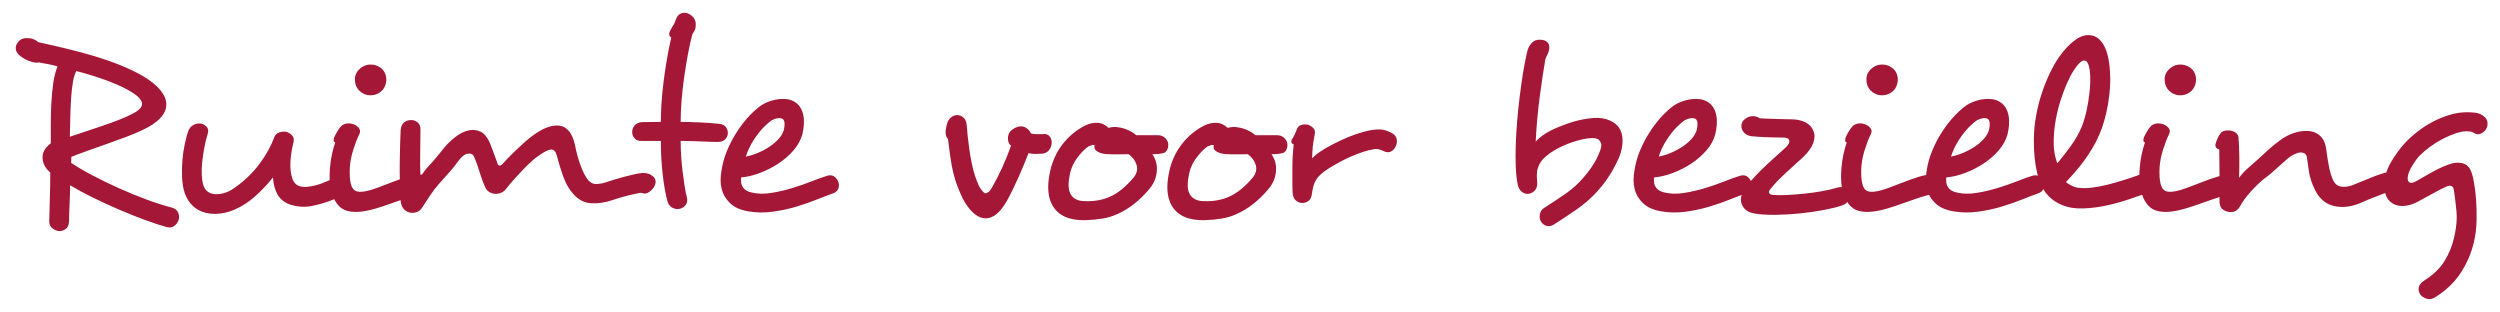 <?xml version="1.0" encoding="utf-8"?>
<!-- Generator: Adobe Illustrator 16.0.4, SVG Export Plug-In . SVG Version: 6.00 Build 0)  -->
<!DOCTYPE svg PUBLIC "-//W3C//DTD SVG 1.1//EN" "http://www.w3.org/Graphics/SVG/1.1/DTD/svg11.dtd">
<svg version="1.1" id="Laag_1" xmlns="http://www.w3.org/2000/svg" xmlns:xlink="http://www.w3.org/1999/xlink" x="0px" y="0px"
	 width="402px" height="50.097px" viewBox="0 0 402 50.097" enable-background="new 0 0 402 50.097" xml:space="preserve">
<g>
	<path fill="#A41736" d="M397.939,18.111c-0.419-0.04-0.854-0.062-1.299-0.062c-0.867,0-1.762,0.136-2.684,0.408
		c-0.923,0.271-1.816,0.632-2.683,1.081c-0.867,0.449-1.685,0.97-2.453,1.562c-0.769,0.594-1.446,1.197-2.032,1.812
		c-0.896,0.979-1.685,2.062-2.369,3.249s-1.026,2.425-1.026,3.71c0,0.755,0.146,1.391,0.44,1.908
		c0.293,0.517,0.705,0.887,1.235,1.11c0.531,0.224,1.146,0.286,1.845,0.188c0.698-0.099,1.453-0.384,2.264-0.859
		c0.727-0.391,1.481-0.803,2.264-1.236c0.783-0.434,1.439-0.762,1.971-0.985c0.307-0.14,0.566-0.168,0.775-0.084
		c0.21,0.084,0.342,0.308,0.398,0.671c0.168,1.09,0.308,2.235,0.42,3.437c0.11,1.202-0.016,2.585-0.379,4.151
		c-0.307,1.369-0.83,2.647-1.572,3.835c-0.739,1.188-1.85,2.243-3.331,3.165c-0.476,0.336-0.741,0.699-0.798,1.09
		c-0.055,0.392,0.029,0.755,0.252,1.09c0.224,0.308,0.559,0.531,1.007,0.672c0.446,0.14,0.88,0.084,1.299-0.169
		c1.789-1.09,3.192-2.425,4.213-4.003s1.726-3.234,2.117-4.968c0.252-1.062,0.392-2.201,0.42-3.416c0.026-1.216,0-2.369-0.084-3.459
		s-0.21-2.06-0.377-2.913c-0.168-0.852-0.351-1.46-0.545-1.824c-0.28-0.529-0.679-0.865-1.195-1.006
		c-0.518-0.139-1.084-0.139-1.698,0c-0.418,0.112-0.873,0.273-1.361,0.482c-0.49,0.21-0.986,0.448-1.489,0.713
		c-0.503,0.266-0.992,0.538-1.467,0.817c-0.476,0.279-0.908,0.53-1.3,0.755c-0.614,0.362-1.041,0.461-1.278,0.293
		c-0.238-0.167-0.329-0.461-0.272-0.88c0.055-0.476,0.272-1.034,0.649-1.678c0.378-0.642,0.776-1.2,1.194-1.677
		c0.531-0.53,1.133-1.041,1.804-1.53c0.67-0.488,1.348-0.907,2.032-1.257s1.363-0.636,2.033-0.859
		c0.672-0.224,1.258-0.335,1.762-0.335c0.195,0,0.391,0.014,0.587,0.042c0.194,0.027,0.377,0.098,0.545,0.209
		c0.392,0.252,0.774,0.294,1.151,0.126c0.379-0.168,0.664-0.422,0.86-0.764c0.195-0.341,0.259-0.723,0.188-1.144
		c-0.07-0.422-0.356-0.782-0.859-1.082C398.75,18.281,398.358,18.152,397.939,18.111 M385.656,27.879
		c-0.335-0.321-0.824-0.412-1.467-0.271c-0.867,0.194-1.831,0.51-2.893,0.942c-1.062,0.434-2.041,0.832-2.935,1.194
		c-0.614,0.252-1.229,0.343-1.845,0.272c-0.615-0.068-1.076-0.439-1.383-1.11c-0.252-0.56-0.461-1.258-0.629-2.097
		c-0.168-0.838-0.321-1.803-0.461-2.893c-0.141-0.977-0.504-1.704-1.09-2.179c-0.588-0.476-1.287-0.699-2.097-0.671
		c-0.671-0.028-1.39,0.098-2.159,0.377s-1.46,0.656-2.074,1.132c-0.56,0.392-1.154,0.867-1.783,1.425
		c-0.627,0.56-1.235,1.118-1.822,1.677c-0.503,0.448-1.034,0.916-1.594,1.405c-0.559,0.489-1.021,0.999-1.383,1.53
		c0.027-0.447,0.041-0.965,0.041-1.552v-1.761c0-0.615-0.014-1.201-0.041-1.761c-0.029-0.559-0.058-1.033-0.086-1.425
		c-0.057-0.363-0.227-0.636-0.51-0.818c-0.283-0.181-0.595-0.286-0.936-0.313c-0.311-0.028-0.594-0.008-0.848,0.062
		c-0.256,0.07-0.453,0.203-0.596,0.398c-0.197,0.224-0.373,0.523-0.525,0.9c-0.154,0.378-0.26,0.692-0.314,0.944
		c0,0.391,0.209,0.643,0.629,0.754c0,0.448,0.006,0.993,0.021,1.635c0.013,0.644,0.02,1.328,0.02,2.055v2.306v2.306
		c0,0.335,0.064,0.643,0.191,0.922s0.39,0.503,0.787,0.671c0.396,0.167,0.813,0.209,1.252,0.125
		c0.439-0.084,0.813-0.404,1.123-0.964c0.141-0.279,0.356-0.622,0.65-1.026c0.293-0.405,0.629-0.817,1.006-1.237
		c0.377-0.419,0.768-0.824,1.174-1.215c0.405-0.392,0.775-0.713,1.111-0.964c0.363-0.252,0.732-0.545,1.111-0.881
		c0.377-0.335,0.746-0.663,1.111-0.985c0.361-0.321,0.705-0.629,1.026-0.922c0.321-0.294,0.621-0.538,0.901-0.734
		c0.363-0.223,0.705-0.391,1.027-0.503c0.32-0.111,0.607-0.139,0.858-0.084c0.392,0.057,0.629,0.28,0.713,0.671
		c0.084,0.615,0.194,1.392,0.335,2.327s0.447,1.893,0.923,2.871c0.698,1.482,1.726,2.383,3.081,2.704s2.788,0.161,4.297-0.482
		c0.866-0.391,1.69-0.733,2.473-1.026c0.783-0.293,1.453-0.553,2.013-0.776c0.224,0.057,0.426,0.063,0.608,0.021
		c0.182-0.042,0.355-0.09,0.523-0.146c0.363-0.14,0.629-0.357,0.797-0.65c0.167-0.294,0.237-0.594,0.209-0.9
		C386.174,28.627,385.992,28.202,385.656,27.879 M350.611,10.377c-0.561,0-1.048,0.154-1.468,0.461
		c-0.699,0.503-1.056,1.125-1.069,1.866c-0.014,0.74,0.217,1.362,0.692,1.865c0.503,0.476,1.062,0.727,1.677,0.755
		c0.614,0.027,1.159-0.126,1.635-0.461c0.363-0.252,0.629-0.566,0.797-0.944c0.168-0.377,0.252-0.747,0.252-1.111
		c0-0.391-0.084-0.761-0.252-1.109c-0.168-0.351-0.42-0.637-0.754-0.86C351.672,10.532,351.17,10.377,350.611,10.377 M359.771,28.53
		c-0.293-0.336-0.72-0.489-1.278-0.461c-0.56,0-1.236,0.125-2.033,0.377c-0.797,0.251-1.607,0.538-2.432,0.858
		c-0.825,0.322-1.613,0.623-2.368,0.902s-1.37,0.461-1.845,0.545c-0.755,0.14-1.307,0.119-1.656-0.063
		c-0.35-0.182-0.594-0.552-0.732-1.11c-0.084-0.308-0.142-0.686-0.168-1.132c-0.028-0.447-0.028-0.95,0-1.51
		c0.056-0.922,0.244-1.887,0.565-2.893s0.636-1.816,0.943-2.431c0.194-0.363,0.188-0.692-0.021-0.985
		c-0.211-0.294-0.511-0.51-0.902-0.65c-0.308-0.11-0.635-0.152-0.984-0.126c-0.35,0.028-0.665,0.154-0.943,0.377
		c-0.225,0.225-0.447,0.524-0.67,0.902c-0.225,0.377-0.393,0.691-0.504,0.943c-0.057,0.168-0.084,0.335-0.084,0.503
		s0.084,0.28,0.251,0.335c-0.196,0.56-0.37,1.188-0.524,1.887c-0.153,0.699-0.258,1.411-0.313,2.138
		c-0.056,0.531-0.077,1.153-0.063,1.865c0.015,0.713,0.091,1.335,0.231,1.866c0.446,1.621,1.166,2.647,2.158,3.081
		c0.992,0.433,2.369,0.439,4.13,0.021c0.587-0.14,1.277-0.343,2.075-0.607c0.796-0.267,1.577-0.538,2.347-0.817
		c0.77-0.278,1.495-0.523,2.18-0.733c0.686-0.21,1.224-0.343,1.614-0.398c0.56-0.056,0.957-0.252,1.195-0.587
		c0.237-0.336,0.342-0.671,0.313-1.006C360.225,29.228,360.064,28.865,359.771,28.53 M345.539,28.069
		c-0.392-0.196-0.824-0.21-1.3-0.042c-0.839,0.308-1.719,0.607-2.641,0.9c-0.923,0.293-1.831,0.552-2.726,0.776
		c-0.895,0.224-1.761,0.384-2.599,0.481c-0.839,0.099-1.608,0.092-2.306-0.021c-0.309-0.056-0.637-0.182-0.985-0.378
		c-0.351-0.195-0.608-0.362-0.776-0.503c0.447-0.476,0.916-0.991,1.405-1.551c0.488-0.559,0.97-1.159,1.446-1.803
		c0.475-0.643,0.929-1.32,1.361-2.032c0.434-0.714,0.818-1.462,1.153-2.243c0.308-0.699,0.58-1.475,0.818-2.327
		c0.237-0.853,0.433-1.726,0.587-2.62c0.152-0.895,0.258-1.782,0.314-2.662c0.056-0.88,0.056-1.698,0-2.452
		c-0.113-1.899-0.44-3.333-0.985-4.297c-0.546-0.964-1.237-1.502-2.075-1.614c-0.783-0.14-1.614,0.099-2.495,0.713
		c-0.88,0.615-1.767,1.552-2.661,2.809c-0.504,0.727-1,1.6-1.488,2.62c-0.489,1.021-0.922,2.11-1.299,3.27
		c-0.379,1.16-0.679,2.369-0.902,3.626c-0.225,1.258-0.336,2.475-0.336,3.647c-0.027,2.712,0.279,4.975,0.923,6.792
		c0.643,1.816,1.845,3.088,3.606,3.813c1.032,0.42,2.192,0.602,3.479,0.545c1.285-0.056,2.557-0.224,3.814-0.503
		c1.258-0.278,2.452-0.614,3.584-1.006c1.133-0.391,2.062-0.712,2.789-0.964c0.559-0.223,0.914-0.538,1.068-0.943
		c0.152-0.404,0.16-0.789,0.021-1.152C346.195,28.557,345.93,28.263,345.539,28.069 M336.045,14.319
		c-0.07,0.754-0.168,1.509-0.293,2.263c-0.125,0.755-0.276,1.461-0.457,2.117s-0.354,1.194-0.521,1.613
		c-0.472,1.118-1.069,2.175-1.79,3.165c-0.723,0.993-1.443,1.923-2.164,2.788c-0.445-1.174-0.639-2.473-0.583-3.898
		c0.028-1.006,0.14-2.047,0.333-3.123c0.194-1.075,0.45-2.11,0.77-3.103c0.319-0.991,0.66-1.899,1.021-2.725
		c0.36-0.824,0.722-1.515,1.082-2.075c0.776-1.201,1.388-1.731,1.832-1.593c0.472,0.112,0.748,0.937,0.832,2.474
		C336.135,12.866,336.113,13.563,336.045,14.319 M327.868,28.34c-0.293-0.181-0.663-0.202-1.11-0.062
		c-0.644,0.195-1.461,0.489-2.453,0.881c-0.991,0.391-2.039,0.754-3.144,1.09c-1.104,0.335-2.222,0.594-3.354,0.775
		s-2.173,0.16-3.123-0.063c-0.615-0.111-1.076-0.37-1.384-0.775c-0.308-0.404-0.418-0.957-0.336-1.655
		c0.979-0.084,1.998-0.328,3.062-0.734c1.062-0.405,2.054-0.915,2.976-1.53c0.922-0.613,1.726-1.319,2.412-2.116
		c0.684-0.797,1.151-1.656,1.403-2.578c0.11-0.476,0.188-0.972,0.229-1.488c0.043-0.517,0.021-1.006-0.062-1.468
		c-0.084-0.461-0.237-0.887-0.462-1.278c-0.225-0.391-0.545-0.713-0.964-0.964c-0.363-0.224-0.755-0.363-1.175-0.419
		c-0.418-0.056-0.844-0.063-1.277-0.021c-0.434,0.041-0.854,0.125-1.258,0.251c-0.405,0.126-0.775,0.273-1.111,0.44
		c-0.309,0.14-0.656,0.371-1.048,0.692s-0.782,0.678-1.173,1.068c-0.393,0.393-0.818,0.88-1.279,1.467s-0.916,1.259-1.361,2.013
		c-0.449,0.755-0.86,1.593-1.237,2.516c-0.378,0.922-0.65,1.914-0.818,2.976c-0.419,2.265,0.015,4.012,1.3,5.24
		c0.672,0.698,1.662,1.159,2.977,1.383c1.285,0.225,2.599,0.245,3.941,0.063c1.34-0.182,2.612-0.454,3.814-0.817
		c1.201-0.363,2.305-0.748,3.311-1.152c1.008-0.405,1.832-0.72,2.475-0.943c0.529-0.168,0.859-0.461,0.984-0.88
		c0.127-0.42,0.09-0.812-0.104-1.174C328.379,28.767,328.162,28.523,327.868,28.34 M319.023,22.304
		c-0.405,0.461-0.9,0.888-1.488,1.278c-0.587,0.392-1.216,0.727-1.887,1.006c-0.67,0.28-1.314,0.477-1.928,0.587
		c0.279-0.894,0.691-1.767,1.236-2.62c0.545-0.852,1.111-1.571,1.698-2.159c0.503-0.503,0.937-0.865,1.3-1.09
		c0.252-0.139,0.545-0.236,0.879-0.293c0.336-0.056,0.615-0.014,0.84,0.125c0.307,0.28,0.362,0.854,0.166,1.72
		C319.7,21.361,319.428,21.842,319.023,22.304 M302.653,10.377c-0.56,0-1.048,0.154-1.467,0.461
		c-0.699,0.503-1.056,1.125-1.069,1.866c-0.015,0.74,0.217,1.362,0.692,1.865c0.503,0.476,1.062,0.727,1.676,0.755
		c0.615,0.027,1.16-0.126,1.636-0.461c0.362-0.252,0.629-0.566,0.797-0.944c0.166-0.377,0.25-0.747,0.25-1.111
		c0-0.391-0.084-0.761-0.25-1.109c-0.168-0.351-0.42-0.637-0.756-0.86C303.715,10.532,303.213,10.377,302.653,10.377 M311.813,28.53
		c-0.294-0.336-0.72-0.489-1.279-0.461c-0.559,0-1.237,0.125-2.032,0.377c-0.797,0.251-1.607,0.538-2.432,0.858
		c-0.824,0.322-1.613,0.623-2.369,0.902c-0.755,0.279-1.369,0.461-1.844,0.545c-0.755,0.14-1.307,0.119-1.656-0.063
		c-0.35-0.182-0.594-0.552-0.734-1.11c-0.084-0.308-0.14-0.686-0.168-1.132c-0.027-0.447-0.027-0.95,0-1.51
		c0.057-0.922,0.246-1.887,0.566-2.893c0.321-1.006,0.637-1.816,0.944-2.431c0.194-0.363,0.188-0.692-0.021-0.985
		c-0.211-0.294-0.512-0.51-0.902-0.65c-0.309-0.11-0.637-0.152-0.985-0.126c-0.351,0.028-0.664,0.154-0.942,0.377
		c-0.225,0.225-0.447,0.524-0.672,0.902c-0.224,0.377-0.392,0.691-0.503,0.943c-0.056,0.168-0.084,0.335-0.084,0.503
		s0.084,0.28,0.252,0.335c-0.196,0.56-0.37,1.188-0.524,1.887c-0.153,0.699-0.258,1.411-0.314,2.138
		c-0.056,0.531-0.077,1.153-0.062,1.865c0.014,0.713,0.091,1.335,0.23,1.866c0.447,1.621,1.167,2.647,2.159,3.081
		c0.992,0.433,2.369,0.439,4.129,0.021c0.587-0.14,1.279-0.343,2.075-0.607c0.797-0.267,1.579-0.538,2.348-0.817
		c0.768-0.278,1.495-0.523,2.18-0.733s1.223-0.343,1.614-0.398c0.558-0.056,0.957-0.252,1.194-0.587
		c0.238-0.336,0.342-0.671,0.314-1.006C312.268,29.228,312.106,28.865,311.813,28.53 M296.659,30.29
		c-0.336-0.223-0.741-0.265-1.216-0.125c-0.727,0.224-1.566,0.419-2.516,0.587c-0.95,0.167-1.914,0.3-2.893,0.398
		c-0.979,0.098-1.906,0.168-2.787,0.209c-0.881,0.042-1.601,0.035-2.16-0.021c-0.334-0.027-0.537-0.132-0.606-0.313
		c-0.071-0.182-0.008-0.385,0.188-0.608c0.391-0.503,0.823-0.991,1.299-1.467s0.957-0.937,1.447-1.383
		c0.488-0.447,0.949-0.866,1.383-1.259c0.433-0.391,0.817-0.739,1.152-1.048c0.84-0.81,1.385-1.579,1.635-2.306
		c0.252-0.727,0.252-1.369,0-1.928c-0.224-0.588-0.649-1.041-1.277-1.362c-0.629-0.321-1.419-0.483-2.369-0.483
		c-0.309,0-0.678-0.006-1.111-0.021c-0.434-0.014-0.88-0.027-1.341-0.041c-0.461-0.015-0.916-0.028-1.362-0.042
		c-0.447-0.015-0.839-0.035-1.175-0.063c-0.307-0.224-0.67-0.336-1.09-0.336c-0.392,0-0.754,0.112-1.089,0.336
		c-0.504,0.309-0.755,0.728-0.755,1.257c0,0.393,0.147,0.748,0.44,1.069c0.293,0.322,0.705,0.511,1.236,0.566
		c0.503,0.057,1.236,0.104,2.201,0.146c0.964,0.042,1.879,0.063,2.745,0.063c0.643,0,0.991,0.14,1.048,0.419
		c0.14,0.335-0.07,0.755-0.628,1.258c-0.364,0.335-0.798,0.727-1.3,1.173c-0.504,0.448-1.041,0.938-1.614,1.468
		c-0.573,0.531-1.153,1.104-1.74,1.719c-0.586,0.615-1.131,1.243-1.634,1.887c-0.393,0.503-0.645,0.992-0.755,1.467
		c-0.112,0.477-0.099,0.895,0.042,1.258c0.307,0.866,0.978,1.383,2.012,1.552c0.895,0.168,2.005,0.243,3.333,0.229
		c1.327-0.014,2.677-0.091,4.045-0.229c1.369-0.141,2.669-0.329,3.899-0.566c1.229-0.238,2.193-0.482,2.892-0.734
		c0.476-0.14,0.782-0.397,0.923-0.774c0.139-0.378,0.182-0.734,0.125-1.069C297.205,30.807,296.994,30.513,296.659,30.29
		 M280.875,28.34c-0.293-0.181-0.664-0.202-1.11-0.062c-0.644,0.195-1.462,0.489-2.453,0.881c-0.992,0.391-2.04,0.754-3.144,1.09
		c-1.104,0.335-2.222,0.594-3.354,0.775s-2.174,0.16-3.123-0.063c-0.615-0.111-1.077-0.37-1.384-0.775
		c-0.308-0.404-0.419-0.957-0.335-1.655c0.978-0.084,1.998-0.328,3.06-0.734c1.062-0.405,2.054-0.915,2.976-1.53
		c0.924-0.613,1.727-1.319,2.412-2.116c0.684-0.797,1.152-1.656,1.403-2.578c0.112-0.476,0.188-0.972,0.231-1.488
		c0.041-0.517,0.021-1.006-0.063-1.468c-0.084-0.461-0.237-0.887-0.461-1.278c-0.224-0.391-0.545-0.713-0.964-0.964
		c-0.364-0.224-0.755-0.363-1.174-0.419s-0.846-0.063-1.279-0.021c-0.434,0.041-0.854,0.125-1.257,0.251
		c-0.406,0.126-0.776,0.273-1.11,0.44c-0.309,0.14-0.658,0.371-1.049,0.692c-0.393,0.321-0.783,0.678-1.174,1.068
		c-0.393,0.393-0.816,0.88-1.279,1.467c-0.461,0.587-0.914,1.259-1.361,2.013c-0.447,0.755-0.859,1.593-1.237,2.516
		c-0.377,0.922-0.649,1.914-0.817,2.976c-0.419,2.265,0.014,4.012,1.299,5.24c0.672,0.698,1.664,1.159,2.978,1.383
		c1.284,0.225,2.599,0.245,3.94,0.063s2.612-0.454,3.814-0.817c1.201-0.363,2.307-0.748,3.312-1.152
		c1.006-0.405,1.83-0.72,2.473-0.943c0.531-0.168,0.859-0.461,0.984-0.88c0.127-0.42,0.092-0.812-0.104-1.174
		C281.385,28.767,281.168,28.523,280.875,28.34 M272.029,22.304c-0.404,0.461-0.9,0.888-1.488,1.278
		c-0.586,0.392-1.215,0.727-1.886,1.006c-0.671,0.28-1.313,0.477-1.929,0.587c0.279-0.894,0.691-1.767,1.236-2.62
		c0.545-0.852,1.111-1.571,1.698-2.159c0.503-0.503,0.937-0.865,1.3-1.09c0.252-0.139,0.545-0.236,0.881-0.293
		c0.334-0.056,0.613-0.014,0.838,0.125c0.307,0.28,0.363,0.854,0.168,1.72C272.707,21.361,272.435,21.842,272.029,22.304
		 M258.28,19.16c-0.769-0.237-1.713-0.272-2.83-0.104c-1.09,0.141-2.18,0.398-3.271,0.775c-1.09,0.377-2.026,0.762-2.809,1.153
		c-0.447,0.224-0.894,0.496-1.341,0.816c-0.448,0.322-0.812,0.65-1.09,0.986c0.056-1.202,0.14-2.417,0.251-3.648
		c0.111-1.229,0.245-2.424,0.398-3.584c0.153-1.159,0.308-2.249,0.461-3.27c0.154-1.02,0.301-1.935,0.44-2.745
		c0.056-0.196,0.168-0.454,0.335-0.776c0.168-0.32,0.266-0.649,0.295-0.984c0.055-0.447-0.058-0.789-0.337-1.027
		c-0.278-0.237-0.628-0.356-1.048-0.356c-0.697-0.056-1.243,0.195-1.634,0.755c-0.226,0.308-0.386,0.636-0.483,0.984
		c-0.098,0.351-0.188,0.748-0.271,1.195c-0.168,0.783-0.336,1.712-0.504,2.788s-0.328,2.229-0.481,3.458s-0.287,2.509-0.397,3.836
		c-0.112,1.328-0.189,2.613-0.231,3.856c-0.042,1.244-0.042,2.417,0,3.521c0.042,1.104,0.147,2.061,0.313,2.872
		c0.112,0.531,0.33,0.922,0.65,1.173c0.321,0.252,0.664,0.364,1.027,0.336s0.691-0.174,0.984-0.44
		c0.295-0.266,0.455-0.649,0.482-1.152c-0.027-0.336-0.049-0.692-0.062-1.069c-0.015-0.377,0.006-0.761,0.062-1.153
		c0.057-0.168,0.105-0.313,0.146-0.439c0.043-0.126,0.092-0.258,0.147-0.398c0.224-0.475,0.56-0.907,1.006-1.3
		c0.447-0.391,0.908-0.726,1.384-1.006c0.949-0.559,1.928-1.006,2.935-1.342c1.006-0.335,1.872-0.545,2.599-0.628
		c0.531-0.057,0.936-0.049,1.217,0.021c0.278,0.07,0.487,0.203,0.627,0.398c0.225,0.308,0.295,0.649,0.211,1.026
		c-0.084,0.378-0.252,0.832-0.504,1.362c-0.224,0.532-0.552,1.118-0.984,1.761c-0.434,0.644-0.901,1.244-1.404,1.804
		c-0.783,0.922-1.705,1.754-2.768,2.494s-2.25,1.529-3.563,2.367c-0.335,0.225-0.545,0.553-0.628,0.986
		c-0.084,0.433-0.029,0.817,0.167,1.152c0.224,0.362,0.531,0.601,0.923,0.713c0.391,0.11,0.797,0.027,1.215-0.251
		c1.23-0.783,2.438-1.587,3.627-2.411c1.188-0.825,2.271-1.767,3.248-2.83c0.615-0.67,1.182-1.383,1.698-2.138
		c0.517-0.754,0.943-1.481,1.279-2.18c0.698-1.258,1.075-2.452,1.132-3.585c0.055-1.132-0.21-2.032-0.797-2.704
		C259.656,19.754,259.049,19.398,258.28,19.16 M224.623,22.661c0-0.447-0.197-0.824-0.588-1.132
		c-0.252-0.168-0.601-0.335-1.048-0.503c-0.448-0.168-0.95-0.237-1.509-0.21c-0.643,0.027-1.377,0.153-2.201,0.378
		c-0.825,0.224-1.656,0.51-2.494,0.858c-0.839,0.351-1.662,0.734-2.474,1.153s-1.522,0.838-2.138,1.257
		c-0.225,0.168-0.426,0.322-0.608,0.462c-0.183,0.141-0.37,0.321-0.565,0.545c0-0.252,0.006-0.552,0.021-0.901
		c0.014-0.35,0.042-0.705,0.084-1.069c0.042-0.363,0.091-0.712,0.147-1.048c0.055-0.335,0.11-0.629,0.168-0.88
		c0.084-0.392,0.006-0.713-0.231-0.964c-0.238-0.253-0.511-0.434-0.817-0.546c-0.392-0.084-0.762-0.076-1.111,0.021
		s-0.594,0.342-0.733,0.733c-0.112,0.279-0.224,0.545-0.335,0.797c-0.112,0.251-0.252,0.503-0.419,0.754
		c-0.112,0.168-0.147,0.336-0.104,0.503c0.041,0.168,0.159,0.28,0.355,0.336c-0.057,0.503-0.105,1.083-0.146,1.74
		c-0.043,0.656-0.063,1.348-0.063,2.074v2.097c0,0.699,0.014,1.313,0.042,1.844c0.027,0.56,0.195,0.979,0.503,1.258
		c0.308,0.279,0.657,0.419,1.049,0.419s0.733-0.119,1.027-0.355c0.293-0.237,0.467-0.622,0.524-1.153
		c0.055-0.391,0.125-0.761,0.209-1.111c0.084-0.349,0.236-0.719,0.461-1.11c0.14-0.251,0.377-0.531,0.713-0.838
		c0.334-0.309,0.74-0.615,1.215-0.924c0.588-0.361,1.209-0.726,1.865-1.09c0.656-0.361,1.321-0.684,1.992-0.964
		c0.67-0.279,1.307-0.517,1.907-0.712c0.601-0.196,1.124-0.321,1.572-0.378c0.223-0.055,0.454-0.063,0.692-0.021
		c0.236,0.043,0.508,0.134,0.816,0.273c0.419,0.224,0.789,0.28,1.111,0.168c0.32-0.112,0.58-0.321,0.775-0.629
		C224.51,23.457,224.623,23.08,224.623,22.661 M206.575,22.249c-0.321-0.34-0.733-0.51-1.237-0.51h-3.479
		c-0.335-0.309-0.768-0.58-1.299-0.818c-0.531-0.237-1.034-0.384-1.509-0.44c-0.224-0.056-0.489-0.076-0.797-0.062
		s-0.587,0.062-0.838,0.147c-0.559-0.531-1.174-0.804-1.845-0.818c-0.67-0.013-1.314,0.133-1.928,0.44
		c-0.671,0.336-1.314,0.756-1.928,1.259c-0.615,0.504-1.174,1.078-1.677,1.722c-0.503,0.645-0.93,1.353-1.279,2.124
		c-0.35,0.771-0.608,1.577-0.775,2.418c-0.476,2.242-0.336,4.023,0.419,5.34c0.95,1.626,2.697,2.41,5.24,2.355
		c0.978-0.028,1.9-0.112,2.767-0.252c0.866-0.141,1.69-0.392,2.473-0.754c1.816-0.812,3.493-2.124,5.032-3.941
		c0.502-0.587,0.844-1.174,1.026-1.761c0.181-0.586,0.265-1.131,0.251-1.635s-0.098-0.949-0.251-1.342
		c-0.153-0.391-0.315-0.697-0.481-0.922c0.781,0,1.41-0.071,1.885-0.212c0.224-0.114,0.392-0.284,0.504-0.511
		c0.111-0.227,0.168-0.453,0.168-0.681C207.043,22.97,206.896,22.588,206.575,22.249 M199.637,30.363
		c-0.671,0.562-1.37,0.998-2.096,1.307c-0.503,0.225-1.084,0.401-1.74,0.527c-0.657,0.127-1.391,0.176-2.201,0.147
		c-1.034,0-1.775-0.338-2.222-1.012c-0.419-0.618-0.503-1.603-0.251-2.951c0.167-1.096,0.572-2.079,1.215-2.949
		s1.258-1.5,1.845-1.892c0.223-0.084,0.412-0.153,0.566-0.209c0.153-0.056,0.3-0.042,0.44,0.042
		c-0.14,0.419,0.021,0.761,0.482,1.027c0.461,0.266,1.083,0.397,1.866,0.397c0.503,0.028,1.04,0.035,1.614,0.021
		c0.572-0.015,1.069-0.021,1.488-0.021c0.642,0.45,1.069,1.026,1.278,1.729s0.049,1.378-0.482,2.023
		C200.908,29.197,200.308,29.8,199.637,30.363 M187.417,22.249c-0.322-0.34-0.734-0.51-1.237-0.51h-3.479
		c-0.336-0.309-0.769-0.58-1.3-0.818c-0.531-0.237-1.034-0.384-1.509-0.44c-0.224-0.056-0.489-0.076-0.797-0.062
		c-0.307,0.014-0.586,0.062-0.838,0.147c-0.559-0.531-1.174-0.804-1.845-0.818c-0.67-0.013-1.313,0.133-1.928,0.44
		c-0.671,0.336-1.314,0.756-1.928,1.259c-0.615,0.504-1.174,1.078-1.677,1.722c-0.503,0.645-0.93,1.353-1.279,2.124
		c-0.349,0.771-0.608,1.577-0.775,2.418c-0.476,2.242-0.336,4.023,0.419,5.34c0.95,1.626,2.697,2.41,5.24,2.355
		c0.978-0.028,1.9-0.112,2.767-0.252c0.866-0.141,1.691-0.392,2.473-0.754c1.817-0.812,3.493-2.124,5.031-3.941
		c0.503-0.587,0.845-1.174,1.027-1.761c0.181-0.586,0.265-1.131,0.251-1.635c-0.014-0.504-0.098-0.949-0.251-1.342
		c-0.154-0.391-0.315-0.697-0.482-0.922c0.782,0,1.411-0.071,1.886-0.212c0.224-0.114,0.391-0.284,0.503-0.511
		c0.112-0.227,0.168-0.453,0.168-0.681C187.884,22.97,187.738,22.588,187.417,22.249 M180.479,30.363
		c-0.671,0.562-1.37,0.998-2.096,1.307c-0.503,0.225-1.084,0.401-1.74,0.527c-0.657,0.127-1.391,0.176-2.201,0.147
		c-1.034,0-1.775-0.338-2.222-1.012c-0.419-0.618-0.503-1.603-0.251-2.951c0.168-1.096,0.572-2.079,1.216-2.949
		c0.642-0.87,1.257-1.5,1.844-1.892c0.223-0.084,0.412-0.153,0.566-0.209c0.153-0.056,0.3-0.042,0.44,0.042
		c-0.14,0.419,0.021,0.761,0.482,1.027c0.461,0.266,1.083,0.397,1.866,0.397c0.503,0.028,1.041,0.035,1.614,0.021
		c0.572-0.015,1.069-0.021,1.488-0.021c0.642,0.45,1.069,1.026,1.278,1.729c0.21,0.702,0.049,1.378-0.482,2.023
		C181.75,29.197,181.15,29.8,180.479,30.363 M168.741,21.884c-0.252-0.293-0.643-0.397-1.174-0.313h-0.922
		c-0.335,0-0.629-0.042-0.88-0.126c-0.168-0.419-0.469-0.74-0.902-0.965c-0.433-0.223-0.915-0.223-1.446,0
		c-0.895,0.363-1.341,0.95-1.341,1.762c0,0.224,0.034,0.439,0.104,0.648c0.07,0.21,0.203,0.386,0.399,0.524
		c-0.42,1.202-0.902,2.396-1.447,3.585c-0.545,1.188-1.097,2.257-1.656,3.207c-0.167,0.307-0.335,0.523-0.503,0.648
		c-0.167,0.127-0.321,0.203-0.461,0.231c-0.14,0-0.279-0.077-0.419-0.231c-0.14-0.152-0.308-0.369-0.503-0.648
		c-0.14-0.224-0.28-0.517-0.419-0.881c-0.14-0.363-0.266-0.698-0.377-1.006c-0.225-0.698-0.413-1.433-0.566-2.201
		c-0.154-0.769-0.28-1.516-0.378-2.242c-0.098-0.727-0.182-1.411-0.251-2.055c-0.07-0.643-0.119-1.201-0.147-1.677
		c-0.056-0.559-0.224-0.965-0.503-1.216c-0.28-0.252-0.587-0.391-0.922-0.419c-0.392-0.027-0.762,0.099-1.111,0.377
		c-0.35,0.28-0.581,0.699-0.692,1.258c-0.028,0.141-0.063,0.308-0.105,0.504c-0.042,0.194-0.062,0.404-0.062,0.628
		c0,0.195,0.028,0.392,0.084,0.587c0.056,0.195,0.154,0.35,0.294,0.461c0.139,1.174,0.3,2.361,0.482,3.563
		c0.181,1.202,0.454,2.348,0.817,3.438c0.195,0.56,0.42,1.132,0.671,1.719c0.252,0.587,0.503,1.09,0.755,1.509
		c1.061,1.705,2.179,2.558,3.353,2.558c1.202,0,2.333-0.937,3.396-2.809c0.307-0.559,0.621-1.167,0.943-1.824
		c0.321-0.655,0.635-1.326,0.943-2.012c0.308-0.685,0.594-1.354,0.86-2.012c0.265-0.657,0.509-1.264,0.733-1.824
		c0.391,0.084,0.769,0.126,1.132,0.126c0.391,0,0.74-0.014,1.048-0.042c0.531-0.056,0.922-0.272,1.174-0.649
		c0.251-0.378,0.377-0.762,0.377-1.153S168.992,22.178,168.741,21.884 M134.077,28.34c-0.293-0.181-0.664-0.202-1.111-0.062
		c-0.643,0.195-1.46,0.489-2.452,0.881c-0.992,0.391-2.04,0.754-3.144,1.09c-1.105,0.335-2.222,0.594-3.354,0.775
		c-1.132,0.182-2.173,0.16-3.123-0.063c-0.615-0.111-1.076-0.37-1.383-0.775c-0.308-0.404-0.42-0.957-0.336-1.655
		c0.978-0.084,1.998-0.328,3.06-0.734c1.062-0.405,2.055-0.915,2.977-1.53c0.922-0.613,1.725-1.319,2.41-2.116
		c0.685-0.797,1.153-1.656,1.405-2.578c0.111-0.476,0.188-0.972,0.23-1.488s0.021-1.006-0.063-1.468
		c-0.083-0.461-0.237-0.887-0.461-1.278c-0.224-0.391-0.545-0.713-0.964-0.964c-0.363-0.224-0.755-0.363-1.174-0.419
		s-0.845-0.063-1.278-0.021c-0.434,0.041-0.853,0.125-1.258,0.251c-0.405,0.126-0.775,0.273-1.111,0.44
		c-0.308,0.14-0.657,0.371-1.048,0.692c-0.392,0.321-0.783,0.678-1.174,1.068c-0.391,0.393-0.817,0.88-1.278,1.467
		s-0.916,1.259-1.363,2.013c-0.447,0.755-0.859,1.593-1.236,2.516c-0.378,0.922-0.65,1.914-0.818,2.976
		c-0.419,2.265,0.014,4.012,1.3,5.24c0.67,0.698,1.662,1.159,2.976,1.383c1.285,0.225,2.599,0.245,3.941,0.063
		c1.341-0.182,2.613-0.454,3.814-0.817c1.202-0.363,2.306-0.748,3.312-1.152c1.006-0.405,1.83-0.72,2.474-0.943
		c0.53-0.168,0.859-0.461,0.985-0.88c0.125-0.42,0.09-0.812-0.105-1.174C134.587,28.767,134.372,28.523,134.077,28.34
		 M125.232,22.304c-0.406,0.461-0.901,0.888-1.488,1.278c-0.587,0.392-1.216,0.727-1.887,1.006c-0.671,0.28-1.314,0.477-1.928,0.587
		c0.279-0.894,0.692-1.767,1.237-2.62c0.544-0.852,1.11-1.571,1.697-2.159c0.503-0.503,0.936-0.865,1.3-1.09
		c0.251-0.139,0.545-0.236,0.88-0.293c0.336-0.056,0.615-0.014,0.839,0.125c0.307,0.28,0.362,0.854,0.167,1.72
		C125.909,21.361,125.637,21.842,125.232,22.304 M116.722,20.436c-0.21-0.285-0.524-0.454-0.944-0.51
		c-0.419-0.054-0.929-0.102-1.53-0.142c-0.601-0.041-1.202-0.075-1.802-0.104c-0.602-0.026-1.174-0.047-1.719-0.061
		c-0.545-0.013-0.971-0.021-1.279-0.021c0-1.006,0.049-2.138,0.147-3.396c0.098-1.258,0.237-2.522,0.419-3.794
		c0.182-1.271,0.384-2.508,0.608-3.71c0.224-1.201,0.461-2.265,0.713-3.187c0.139-0.223,0.265-0.439,0.377-0.649
		c0.112-0.209,0.168-0.467,0.168-0.775c0.027-0.419-0.056-0.782-0.252-1.09c-0.196-0.307-0.447-0.545-0.754-0.713
		C110.51,2.063,110.12,2,109.7,2.098c-0.419,0.099-0.727,0.37-0.922,0.817c-0.057,0.112-0.112,0.245-0.168,0.397
		c-0.056,0.154-0.112,0.302-0.168,0.441c-0.14,0.251-0.293,0.51-0.461,0.775c-0.167,0.266-0.28,0.497-0.335,0.691
		c-0.112,0.392-0.015,0.657,0.293,0.796c-0.251,1.091-0.482,2.243-0.691,3.459c-0.21,1.216-0.392,2.432-0.545,3.647
		c-0.154,1.216-0.266,2.383-0.336,3.5c-0.07,1.118-0.105,2.111-0.105,2.977c-0.615,0-1.188,0.008-1.718,0.021
		c-0.532,0.014-0.979,0.02-1.342,0.02c-0.531,0.056-0.922,0.239-1.174,0.553c-0.251,0.312-0.377,0.658-0.377,1.04
		c0,0.381,0.132,0.721,0.398,1.02c0.266,0.3,0.65,0.436,1.153,0.408h3.06c0,1.789,0.092,3.521,0.276,5.198
		c0.184,1.677,0.432,3.13,0.744,4.359c0.141,0.587,0.425,0.985,0.849,1.195c0.425,0.209,0.835,0.258,1.232,0.146
		c0.364-0.084,0.665-0.286,0.903-0.607c0.237-0.321,0.3-0.719,0.189-1.194c-0.141-0.531-0.266-1.16-0.378-1.887
		c-0.112-0.727-0.217-1.488-0.314-2.284c-0.098-0.797-0.175-1.621-0.231-2.474c-0.056-0.853-0.084-1.669-0.084-2.452
		c1.09,0,2.215,0.027,3.375,0.084c1.159,0.056,2.047,0.084,2.662,0.084c0.531-0.028,0.922-0.186,1.174-0.472
		c0.251-0.287,0.377-0.607,0.377-0.962C117.037,21.042,116.931,20.722,116.722,20.436 M104.963,28.32
		c-0.419-0.363-0.978-0.53-1.676-0.503c-0.364,0.027-0.79,0.098-1.279,0.21c-0.489,0.111-1.006,0.236-1.551,0.377
		c-0.545,0.14-1.09,0.293-1.635,0.461s-1.069,0.336-1.572,0.503c-0.447,0.14-0.909,0.217-1.383,0.23
		c-0.476,0.015-0.909-0.203-1.3-0.649c-0.447-0.56-0.859-1.362-1.237-2.41c-0.377-1.048-0.664-2.104-0.859-3.165
		c-0.224-1.062-0.587-1.866-1.09-2.411s-1.132-0.803-1.886-0.775c-1.342,0-2.977,0.824-4.905,2.474
		c-0.252,0.224-0.545,0.489-0.881,0.796c-0.335,0.308-0.677,0.629-1.027,0.965c-0.349,0.335-0.685,0.67-1.006,1.006
		c-0.321,0.335-0.608,0.644-0.859,0.922c-0.168,0.196-0.335,0.287-0.503,0.272c-0.168-0.013-0.28-0.146-0.335-0.398
		c-0.141-0.391-0.322-0.894-0.545-1.509c-0.224-0.614-0.448-1.201-0.671-1.761c-0.419-0.922-0.916-1.516-1.488-1.781
		c-0.574-0.266-1.181-0.342-1.824-0.23c-0.727,0.14-1.453,0.488-2.18,1.048c-0.727,0.559-1.328,1.132-1.802,1.719
		c-0.392,0.475-0.797,0.971-1.216,1.488s-0.839,1-1.258,1.445c-0.308,0.309-0.573,0.623-0.796,0.944
		c-0.224,0.321-0.419,0.594-0.587,0.817c-0.056-1.201-0.07-2.467-0.042-3.794c0.027-1.327,0.042-2.564,0.042-3.71
		c0.027-0.53-0.124-0.937-0.455-1.217c-0.332-0.278-0.704-0.403-1.117-0.377c-0.387,0-0.739,0.126-1.056,0.377
		c-0.317,0.252-0.503,0.657-0.558,1.217c-0.028,0.587-0.056,1.342-0.084,2.264c-0.028,0.922-0.049,1.907-0.063,2.955
		c-0.014,1.048-0.007,2.11,0.021,3.186c0.028,1.076,0.07,2.062,0.126,2.956c0.029,0.446,0.143,0.824,0.344,1.132
		c0.201,0.308,0.46,0.53,0.775,0.67c0.373,0.168,0.789,0.203,1.249,0.105c0.459-0.098,0.83-0.371,1.111-0.817
		c0.336-0.531,0.74-1.152,1.216-1.865c0.475-0.712,0.936-1.32,1.383-1.823c0.559-0.644,1.125-1.279,1.698-1.908
		c0.573-0.629,1.083-1.264,1.53-1.907c0.531-0.727,1.048-1.104,1.551-1.132c0.42-0.084,0.727,0.056,0.923,0.419
		c0.307,0.671,0.607,1.496,0.901,2.475c0.293,0.978,0.622,1.857,0.985,2.641c0.168,0.307,0.405,0.538,0.713,0.691
		c0.307,0.153,0.614,0.23,0.922,0.23c0.307,0,0.614-0.07,0.922-0.21c0.307-0.139,0.559-0.349,0.755-0.629
		c0.419-0.53,0.873-1.069,1.362-1.614c0.489-0.545,0.971-1.061,1.447-1.551c0.474-0.488,0.907-0.908,1.299-1.257
		c0.391-0.35,0.698-0.594,0.922-0.734c1.006-0.754,1.747-1.132,2.222-1.132c0.419,0,0.713,0.322,0.88,0.964
		c0.308,1.202,0.657,2.341,1.049,3.417c0.391,1.076,0.907,1.978,1.551,2.704c0.838,0.979,1.823,1.495,2.955,1.551
		c1.132,0.057,2.257-0.111,3.375-0.503c0.894-0.307,1.781-0.565,2.662-0.775c0.88-0.209,1.502-0.343,1.865-0.398
		c0.223,0.028,0.363,0.056,0.419,0.084c0.056,0.028,0.14,0.042,0.252,0.042c0.307-0.028,0.593-0.146,0.859-0.355
		c0.265-0.211,0.468-0.427,0.608-0.65C105.579,29.395,105.522,28.795,104.963,28.32 M59.605,10.377
		c-0.559,0-1.048,0.154-1.467,0.461c-0.699,0.503-1.055,1.125-1.069,1.866c-0.014,0.74,0.216,1.362,0.692,1.865
		c0.503,0.476,1.061,0.727,1.676,0.755c0.615,0.027,1.16-0.126,1.635-0.461c0.363-0.252,0.629-0.566,0.797-0.944
		c0.168-0.377,0.251-0.747,0.251-1.111c0-0.391-0.083-0.761-0.251-1.109c-0.168-0.351-0.419-0.637-0.755-0.86
		C60.667,10.532,60.165,10.377,59.605,10.377 M68.766,28.53c-0.294-0.336-0.72-0.489-1.279-0.461c-0.559,0-1.236,0.125-2.033,0.377
		c-0.796,0.251-1.607,0.538-2.431,0.858c-0.825,0.322-1.614,0.623-2.369,0.902c-0.754,0.279-1.369,0.461-1.844,0.545
		c-0.755,0.14-1.307,0.119-1.656-0.063c-0.35-0.182-0.594-0.552-0.734-1.11c-0.084-0.308-0.14-0.686-0.168-1.132
		c-0.028-0.447-0.028-0.95,0-1.51c0.056-0.922,0.245-1.887,0.566-2.893s0.636-1.816,0.944-2.431
		c0.195-0.363,0.188-0.692-0.021-0.985c-0.21-0.294-0.511-0.51-0.902-0.65c-0.307-0.11-0.636-0.152-0.985-0.126
		c-0.35,0.028-0.664,0.154-0.943,0.377c-0.224,0.225-0.447,0.524-0.671,0.902c-0.224,0.377-0.391,0.691-0.503,0.943
		c-0.056,0.168-0.084,0.335-0.084,0.503s0.084,0.28,0.252,0.335c-0.196,0.56-0.371,1.188-0.524,1.887
		c-0.154,0.699-0.259,1.411-0.315,2.138c-0.056,0.531-0.077,1.153-0.062,1.865c0.013,0.713,0.09,1.335,0.23,1.866
		c0.447,1.621,1.167,2.647,2.159,3.081c0.992,0.433,2.369,0.439,4.129,0.021c0.587-0.14,1.279-0.343,2.075-0.607
		c0.797-0.267,1.579-0.538,2.348-0.817c0.768-0.278,1.495-0.523,2.18-0.733c0.684-0.21,1.222-0.343,1.614-0.398
		c0.559-0.056,0.957-0.252,1.195-0.587c0.237-0.336,0.341-0.671,0.314-1.006C69.219,29.228,69.059,28.865,68.766,28.53
		 M55.037,28.362c-0.364-0.14-0.783-0.069-1.258,0.21c-0.559,0.308-1.223,0.607-1.991,0.9c-0.769,0.293-1.558,0.482-2.368,0.566
		c-0.532,0.056-1.007,0-1.426-0.168c-0.419-0.167-0.741-0.53-0.964-1.09c-0.251-0.698-0.363-1.552-0.335-2.558
		c0.027-1.006,0.195-2.123,0.503-3.354c0.111-0.419,0.042-0.775-0.21-1.069c-0.251-0.293-0.573-0.495-0.964-0.606
		c-0.392-0.057-0.769-0.021-1.132,0.104c-0.363,0.126-0.629,0.385-0.796,0.776c-0.476,1.341-1.244,2.738-2.306,4.191
		c-1.063,1.454-2.418,2.768-4.066,3.941c-0.671,0.475-1.335,0.782-1.992,0.922c-0.657,0.14-1.223,0.14-1.697,0
		c-0.699-0.223-1.147-0.685-1.342-1.384c-0.14-0.446-0.224-1.006-0.251-1.676c-0.029-0.671,0-1.377,0.083-2.117
		c0.084-0.741,0.196-1.489,0.336-2.243c0.139-0.755,0.307-1.439,0.503-2.054c0.195-0.56,0.132-0.999-0.189-1.321
		c-0.321-0.321-0.692-0.482-1.111-0.482c-0.363,0-0.712,0.099-1.048,0.294c-0.335,0.195-0.587,0.518-0.754,0.965
		c-0.168,0.475-0.343,1.117-0.524,1.928c-0.182,0.811-0.315,1.69-0.399,2.641c-0.083,0.951-0.104,1.901-0.062,2.852
		c0.041,0.949,0.188,1.802,0.44,2.557c0.307,0.838,0.747,1.523,1.32,2.054c0.573,0.531,1.264,0.895,2.075,1.09
		c0.95,0.224,1.971,0.217,3.061-0.021c1.089-0.238,2.207-0.734,3.353-1.488c0.727-0.475,1.495-1.11,2.306-1.908
		c0.81-0.796,1.495-1.557,2.054-2.283c0.056,0.643,0.147,1.181,0.272,1.613c0.126,0.434,0.3,0.846,0.524,1.236
		c0.504,0.783,1.244,1.314,2.222,1.593c0.978,0.279,1.942,0.351,2.893,0.21c1.062-0.195,2.068-0.461,3.018-0.797
		c0.95-0.335,1.746-0.698,2.39-1.089c0.446-0.279,0.705-0.622,0.775-1.028c0.07-0.403,0.021-0.774-0.147-1.109
		C55.666,28.767,55.399,28.501,55.037,28.362 M28.647,34.188c-0.182-0.419-0.552-0.698-1.111-0.838
		c-1.202-0.308-2.536-0.733-4.003-1.278c-1.468-0.545-2.935-1.146-4.402-1.804c-1.467-0.655-2.879-1.341-4.234-2.054
		c-1.356-0.712-2.509-1.39-3.459-2.033c0-0.167,0.007-0.32,0.021-0.461c0.014-0.139,0.021-0.307,0.021-0.503
		c0.839-0.335,1.754-0.677,2.746-1.026c0.992-0.35,1.998-0.705,3.018-1.069c1.02-0.363,2.019-0.727,2.998-1.09
		c0.978-0.363,1.844-0.727,2.599-1.09c2.599-1.201,3.899-2.585,3.899-4.15c0-1.509-1.231-3.018-3.689-4.528
		c-1.119-0.642-2.334-1.229-3.648-1.76s-2.69-1.013-4.129-1.446c-1.44-0.433-2.94-0.839-4.503-1.216S7.656,7.108,6.114,6.773
		c-0.14-0.169-0.356-0.315-0.649-0.44c-0.294-0.126-0.581-0.189-0.86-0.189c-0.811-0.084-1.397,0.154-1.76,0.714
		C2.622,7.135,2.517,7.451,2.53,7.799C2.544,8.15,2.705,8.477,3.012,8.785C3.18,8.953,3.403,9.127,3.684,9.308
		c0.279,0.183,0.58,0.335,0.901,0.461c0.321,0.126,0.629,0.218,0.923,0.273c0.293,0.056,0.537,0.056,0.733,0
		c0.363,0.056,0.833,0.14,1.409,0.251c0.577,0.112,1.109,0.238,1.598,0.377c-0.317,0.812-0.547,1.726-0.69,2.746
		c-0.144,1.021-0.244,2.083-0.302,3.186c-0.058,1.105-0.086,2.217-0.086,3.333v3.103c-0.951,0.727-1.391,1.537-1.321,2.432
		c0.07,0.895,0.482,1.649,1.237,2.264c0,1.201-0.021,2.516-0.063,3.94s-0.077,2.697-0.105,3.815
		c-0.028,0.529,0.137,0.936,0.496,1.215c0.358,0.279,0.738,0.433,1.14,0.461c0.373,0,0.718-0.119,1.033-0.356
		c0.316-0.237,0.488-0.636,0.517-1.194c0-0.335,0.007-0.74,0.021-1.215c0.014-0.477,0.035-0.979,0.063-1.51
		c0.027-0.53,0.048-1.068,0.063-1.613c0.014-0.546,0.021-1.041,0.021-1.489c1.117,0.671,2.361,1.342,3.731,2.013
		c1.369,0.67,2.752,1.306,4.15,1.907c1.397,0.601,2.759,1.146,4.087,1.635c1.327,0.489,2.494,0.873,3.501,1.153
		c0.503,0.139,0.922,0.09,1.257-0.147c0.336-0.237,0.573-0.552,0.713-0.942C28.85,35.012,28.829,34.608,28.647,34.188
		 M21.207,18.342c-0.587,0.309-1.293,0.622-2.117,0.943c-0.825,0.322-1.691,0.636-2.599,0.942c-0.909,0.309-1.824,0.615-2.746,0.924
		c-0.922,0.308-1.761,0.587-2.515,0.838c0.027-1.201,0.056-2.361,0.084-3.479c0.027-1.118,0.076-2.138,0.146-3.061
		c0.07-0.922,0.168-1.726,0.294-2.41s0.3-1.222,0.524-1.614c1.844,0.477,3.577,1.021,5.198,1.635
		c1.621,0.615,2.878,1.217,3.773,1.804c1.062,0.67,1.593,1.285,1.593,1.844S22.296,17.811,21.207,18.342"/>
</g>
</svg>

